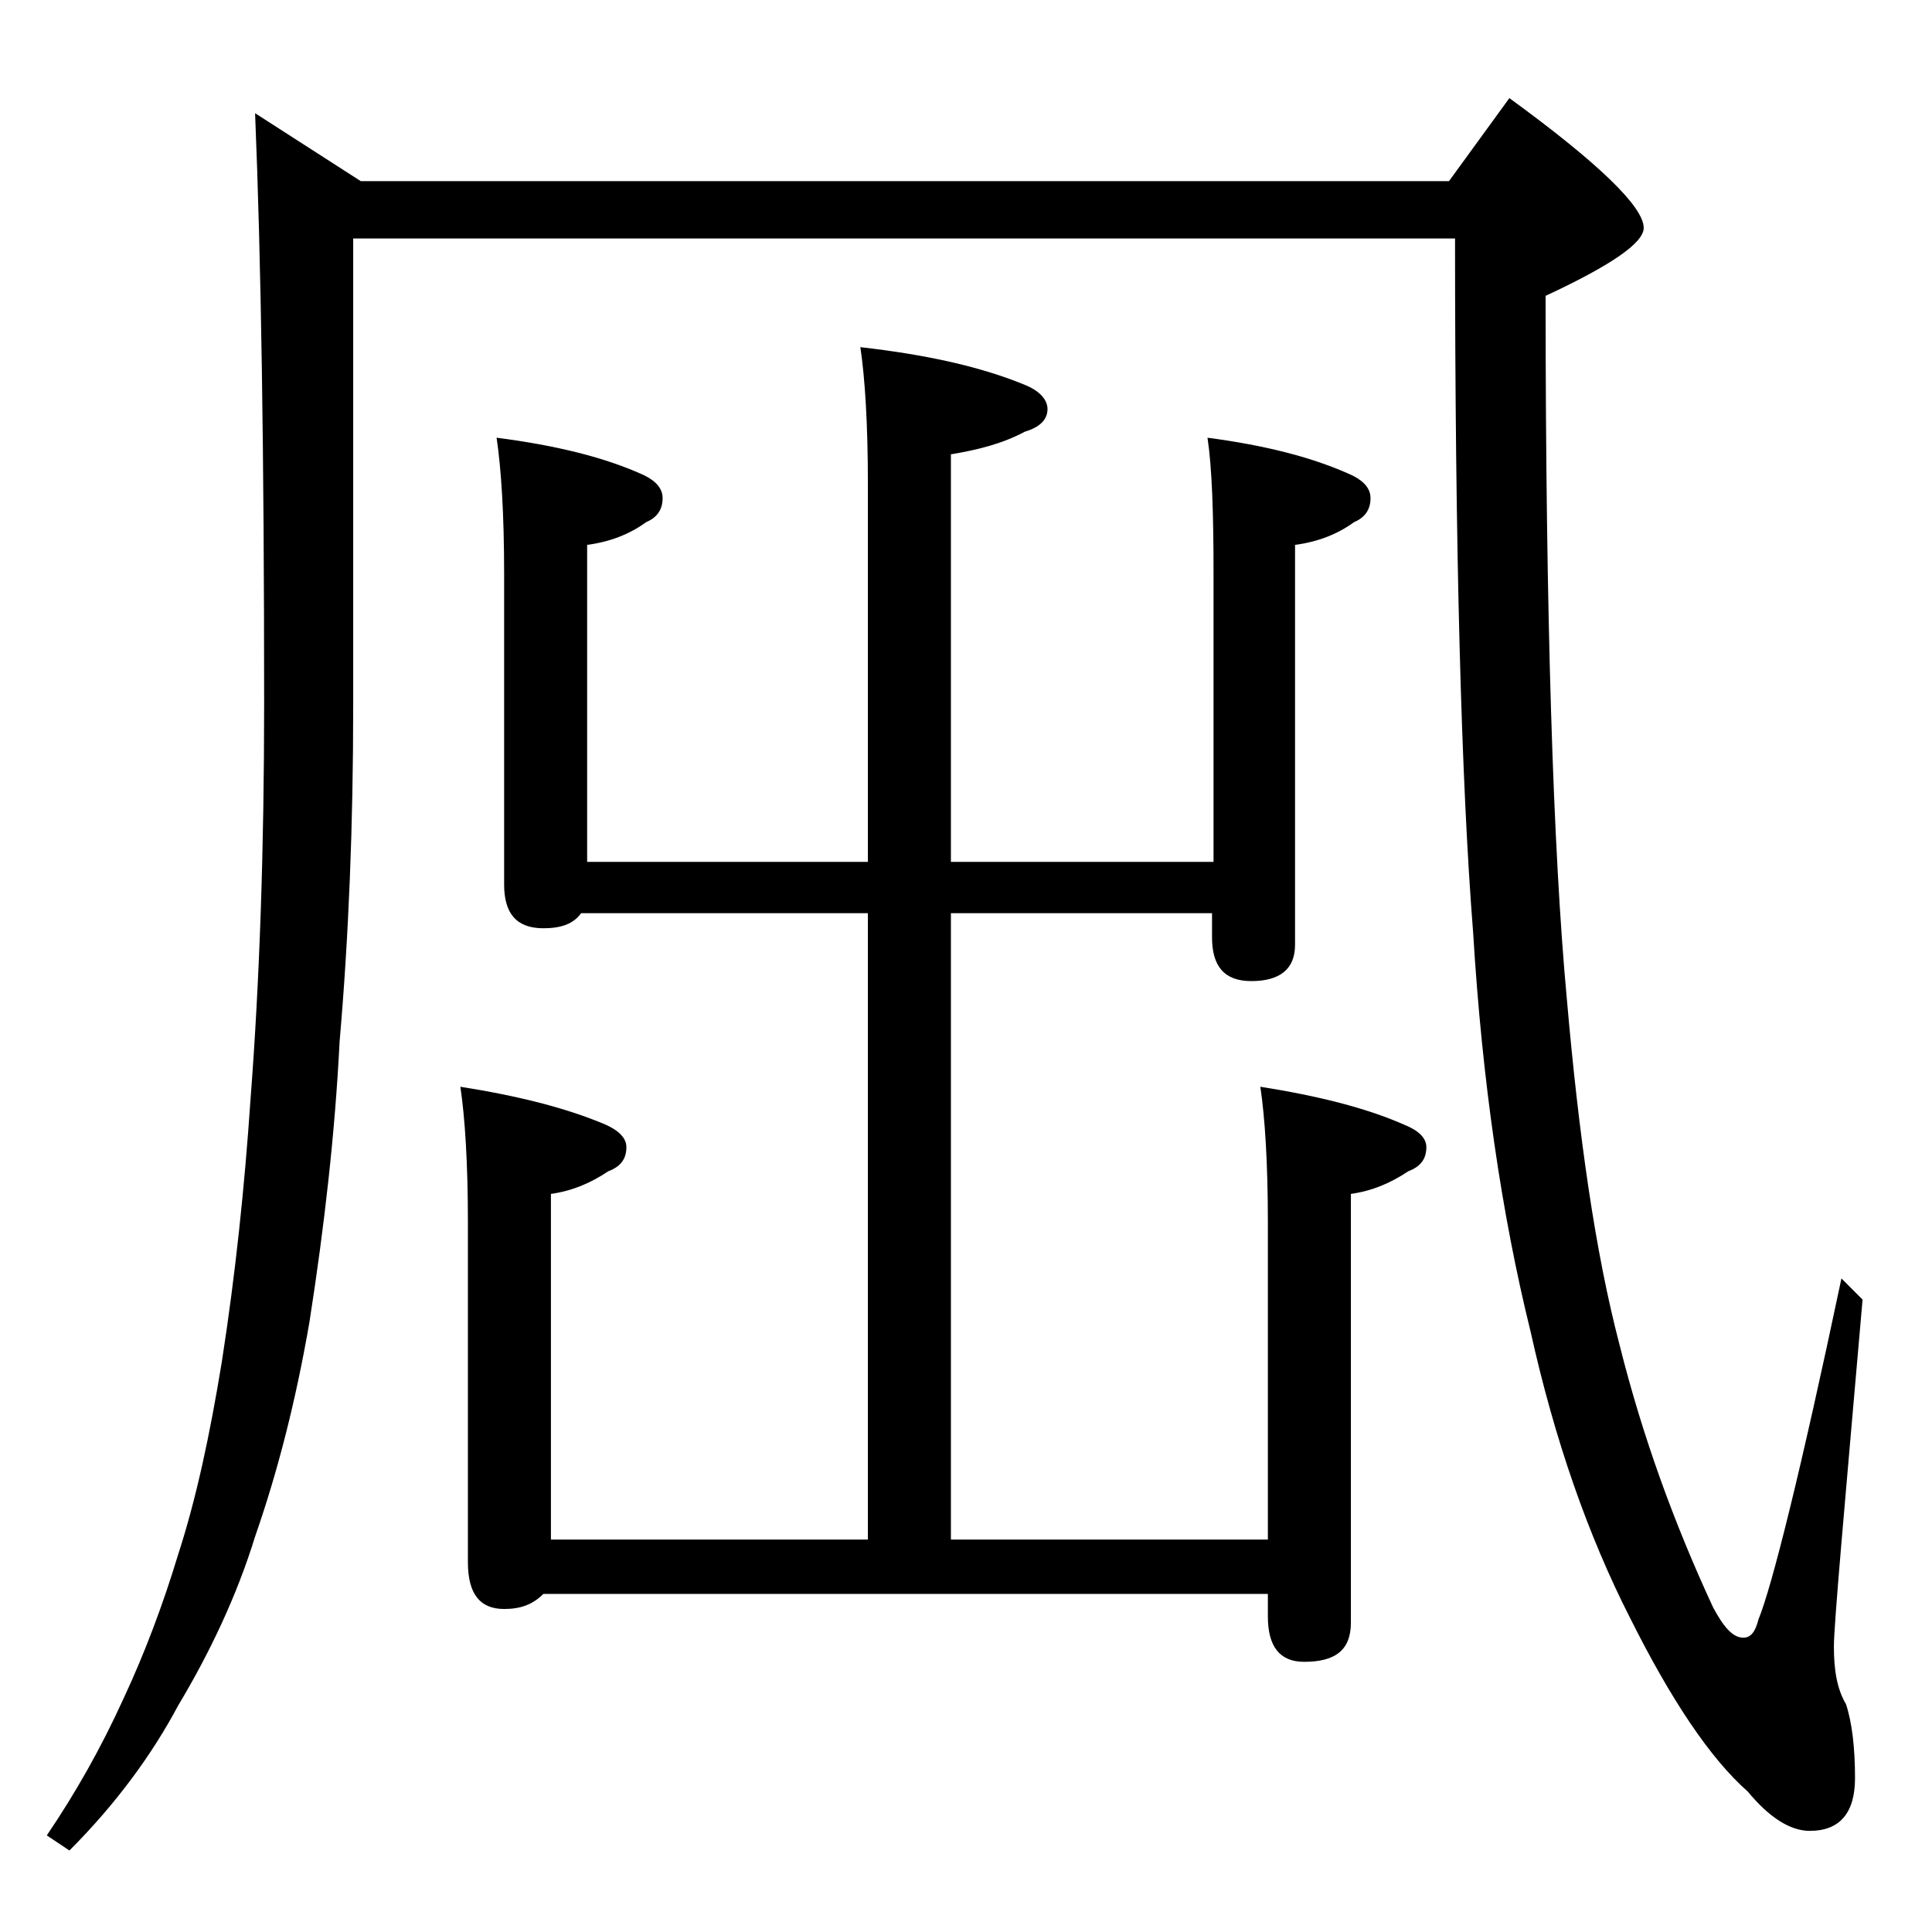 <?xml version="1.0" encoding="utf-8"?>
<!-- Generator: Adobe Illustrator 18.0.0, SVG Export Plug-In . SVG Version: 6.00 Build 0)  -->
<!DOCTYPE svg PUBLIC "-//W3C//DTD SVG 1.1//EN" "http://www.w3.org/Graphics/SVG/1.1/DTD/svg11.dtd">
<svg version="1.1" id="Layer_1" xmlns="http://www.w3.org/2000/svg" xmlns:xlink="http://www.w3.org/1999/xlink" x="0px" y="0px"
	 viewBox="0 0 128 128" enable-background="new 0 0 128 128" xml:space="preserve">
<path d="M16.9,7.5l7,4.5H96l4-5.5c5.9,4.3,8.9,7.2,8.9,8.6c0,1-2.2,2.5-6.5,4.5c0,21.2,0.5,36.8,1.4,46.5c0.8,9.2,1.9,16.9,3.5,23
	c1.5,6,3.6,11.8,6.2,17.4c0.7,1.3,1.3,2,2,2c0.5,0,0.8-0.4,1-1.2c0.9-2.2,2.8-9.8,5.5-22.6l1.4,1.4c-1.2,13.8-1.9,21.5-1.9,23
	s0.2,2.8,0.8,3.8c0.4,1.2,0.6,2.9,0.6,4.9c0,2.3-1,3.5-3,3.5c-1.3,0-2.7-0.9-4.1-2.6c-2.5-2.2-5.1-6.1-7.8-11.5
	c-2.8-5.5-5-11.8-6.6-19c-1.9-7.7-3.2-16.5-3.8-26.4c-0.8-10.1-1.2-25.4-1.2-46h-73v31c0,7.9-0.3,15.3-0.9,22.2
	c-0.3,6-1,12.2-2,18.6c-0.9,5.2-2.1,9.9-3.6,14.2c-1.2,3.9-3,7.7-5.1,11.2c-1.7,3.2-4.1,6.5-7.2,9.6l-1.5-1c1.9-2.8,3.6-5.8,5.1-9.1
	c1.4-3,2.6-6.2,3.6-9.5c1.2-3.7,2.1-7.9,2.9-12.8c0.9-5.8,1.5-11.5,1.9-17.4c0.6-7.8,0.9-16.6,0.9-26.2
	C17.5,30.2,17.3,17.2,16.9,7.5z M32.9,29c3.9,0.5,7.2,1.3,9.8,2.5c0.8,0.4,1.2,0.9,1.2,1.5c0,0.8-0.4,1.3-1.1,1.6
	c-1.1,0.8-2.4,1.3-3.9,1.5v21h18.6v-25c0-4.1-0.2-7.1-0.5-9.1c4.4,0.5,8,1.3,10.9,2.5c1,0.4,1.5,1,1.5,1.6c0,0.7-0.5,1.2-1.5,1.5
	c-1.5,0.8-3.1,1.2-4.9,1.5v27h17.4V38c0-4-0.1-7-0.4-9c3.8,0.5,7,1.3,9.6,2.5c0.8,0.4,1.2,0.9,1.2,1.5c0,0.8-0.4,1.3-1.1,1.6
	c-1.1,0.8-2.4,1.3-3.9,1.5v26.5c0,1.6-1,2.4-2.9,2.4c-1.8,0-2.6-1-2.6-2.9v-1.6H63V102h21V81c0-4-0.2-7-0.5-9c3.8,0.6,7,1.4,9.5,2.5
	c1,0.4,1.5,0.9,1.5,1.5c0,0.8-0.4,1.3-1.2,1.6c-1.2,0.8-2.4,1.3-3.8,1.5v28.4c0,1.8-1,2.6-3.1,2.6c-1.6,0-2.4-1-2.4-3v-1.5H36
	c-0.7,0.7-1.5,1-2.6,1c-1.6,0-2.4-1-2.4-3.1V81c0-4-0.2-7-0.5-9c3.8,0.6,7,1.4,9.6,2.5c0.9,0.4,1.4,0.9,1.4,1.5
	c0,0.8-0.4,1.3-1.2,1.6c-1.2,0.8-2.4,1.3-3.8,1.5V102h21V60.5h-19c-0.5,0.7-1.3,1-2.5,1c-1.8,0-2.6-1-2.6-2.9V38
	C33.4,34,33.2,31,32.9,29z"/>
</svg>
